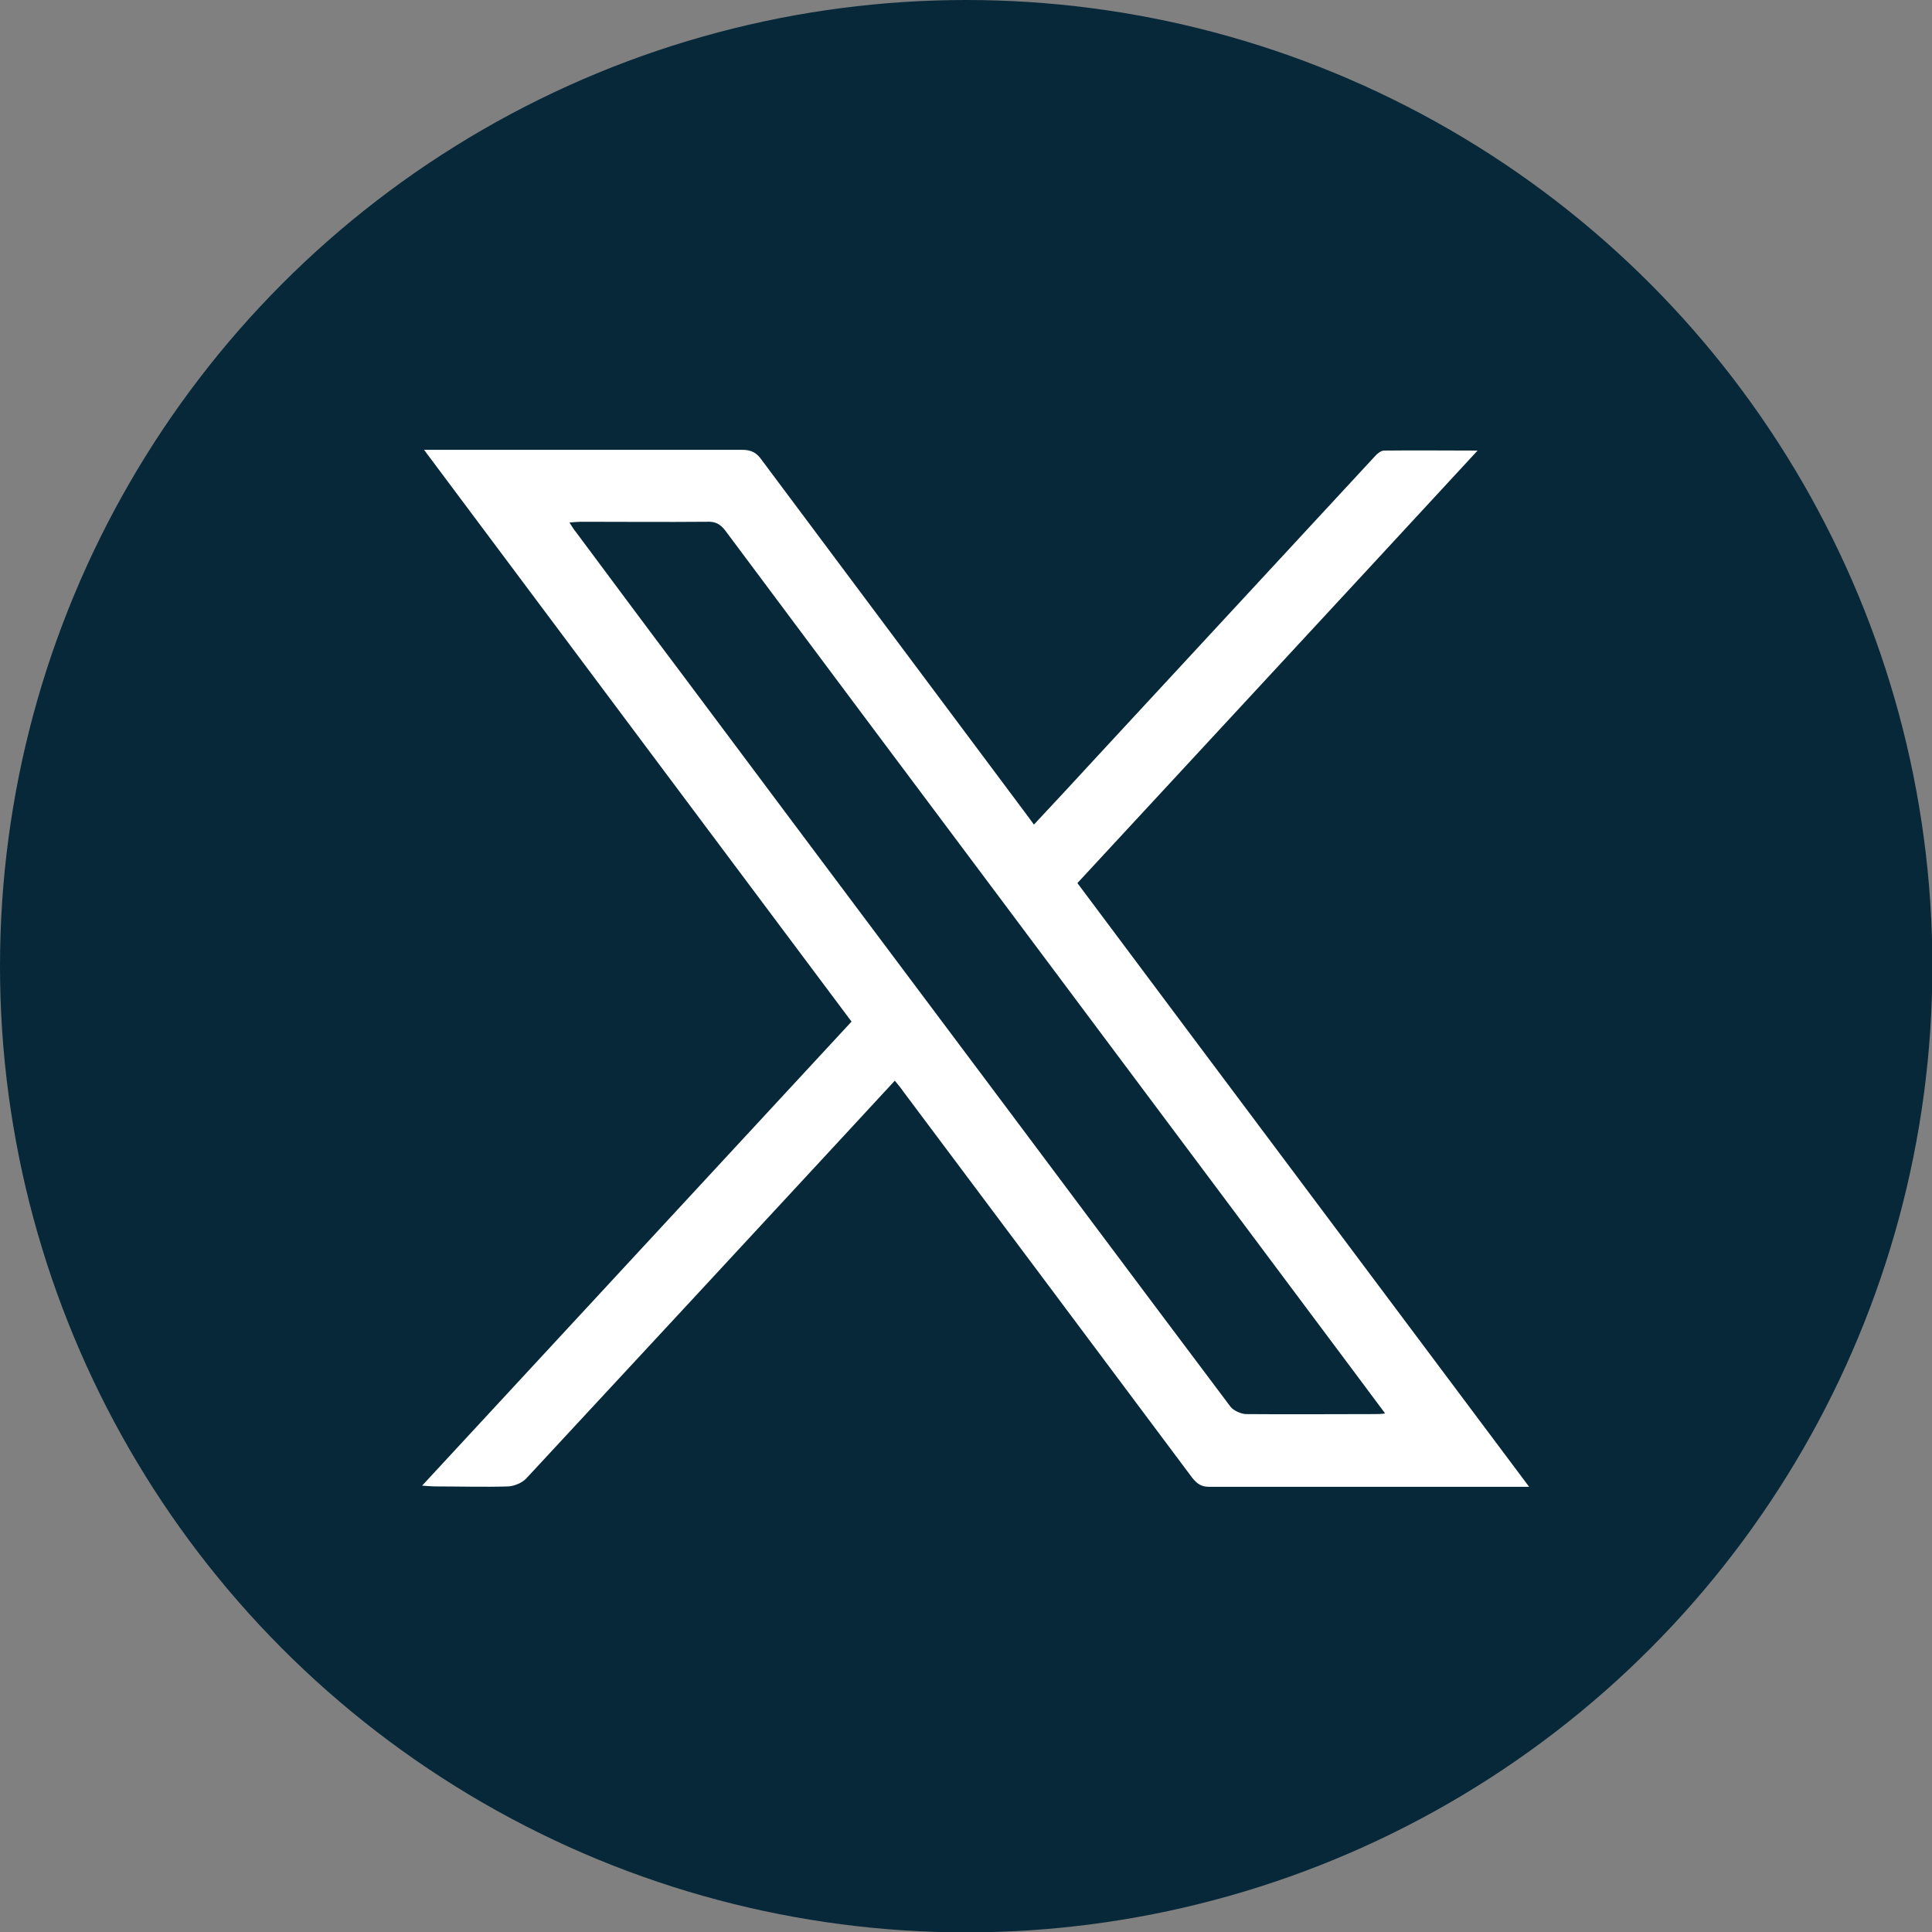 <svg xmlns="http://www.w3.org/2000/svg" id="Layer_2" data-name="Layer 2" viewBox="0 0 50.21 50.21"><rect x="0" y="0" width="50.21" height="50.21" fill="#808080" stroke="none"/><defs><style>      .cls-1 {        fill: #072839;      }      .cls-1, .cls-2 {        stroke-width: 0px;      }      .cls-2 {        fill: #fff;      }    </style></defs><g id="Capa_1" data-name="Capa 1"><g><circle class="cls-1" cx="25.11" cy="25.11" r="25.11"></circle><path class="cls-2" d="m23.26,28.08c-.46.5-.91.98-1.35,1.46-2.75,2.97-5.49,5.93-8.24,8.89-.11.11-.3.19-.46.2-.63.02-1.26,0-1.89,0-.1,0-.19-.01-.35-.02,3.74-4.04,7.44-8.04,11.16-12.06-3.69-4.93-7.38-9.87-11.11-14.86.2,0,.32,0,.45,0,2.61,0,5.21,0,7.82,0,.24,0,.38.08.51.27,2.26,3.03,4.53,6.06,6.79,9.09.09.12.18.24.28.38.57-.61,1.12-1.2,1.66-1.79,2.4-2.59,4.8-5.19,7.2-7.78.06-.07.16-.15.24-.15.78-.01,1.57,0,2.43,0-3.49,3.78-6.94,7.5-10.4,11.24,3.9,5.22,7.8,10.42,11.74,15.69-.18,0-.3,0-.41,0-2.64,0-5.27,0-7.91,0-.21,0-.32-.09-.44-.24-2.5-3.35-5.01-6.7-7.51-10.04-.06-.09-.13-.17-.22-.28Zm12.75,8.67c-.3-.4-.56-.75-.82-1.1-3.04-4.07-6.08-8.13-9.12-12.2-2.41-3.22-4.82-6.44-7.22-9.66-.13-.17-.26-.24-.47-.23-1.1.01-2.2,0-3.29,0-.08,0-.17.01-.29.02.07.11.11.18.17.25.91,1.22,1.82,2.45,2.74,3.67,2.21,2.96,4.42,5.91,6.63,8.86,2.55,3.4,5.09,6.81,7.64,10.2.08.1.26.18.39.19,1.13.01,2.26,0,3.38,0,.07,0,.14,0,.27-.02Z"></path></g></g></svg>